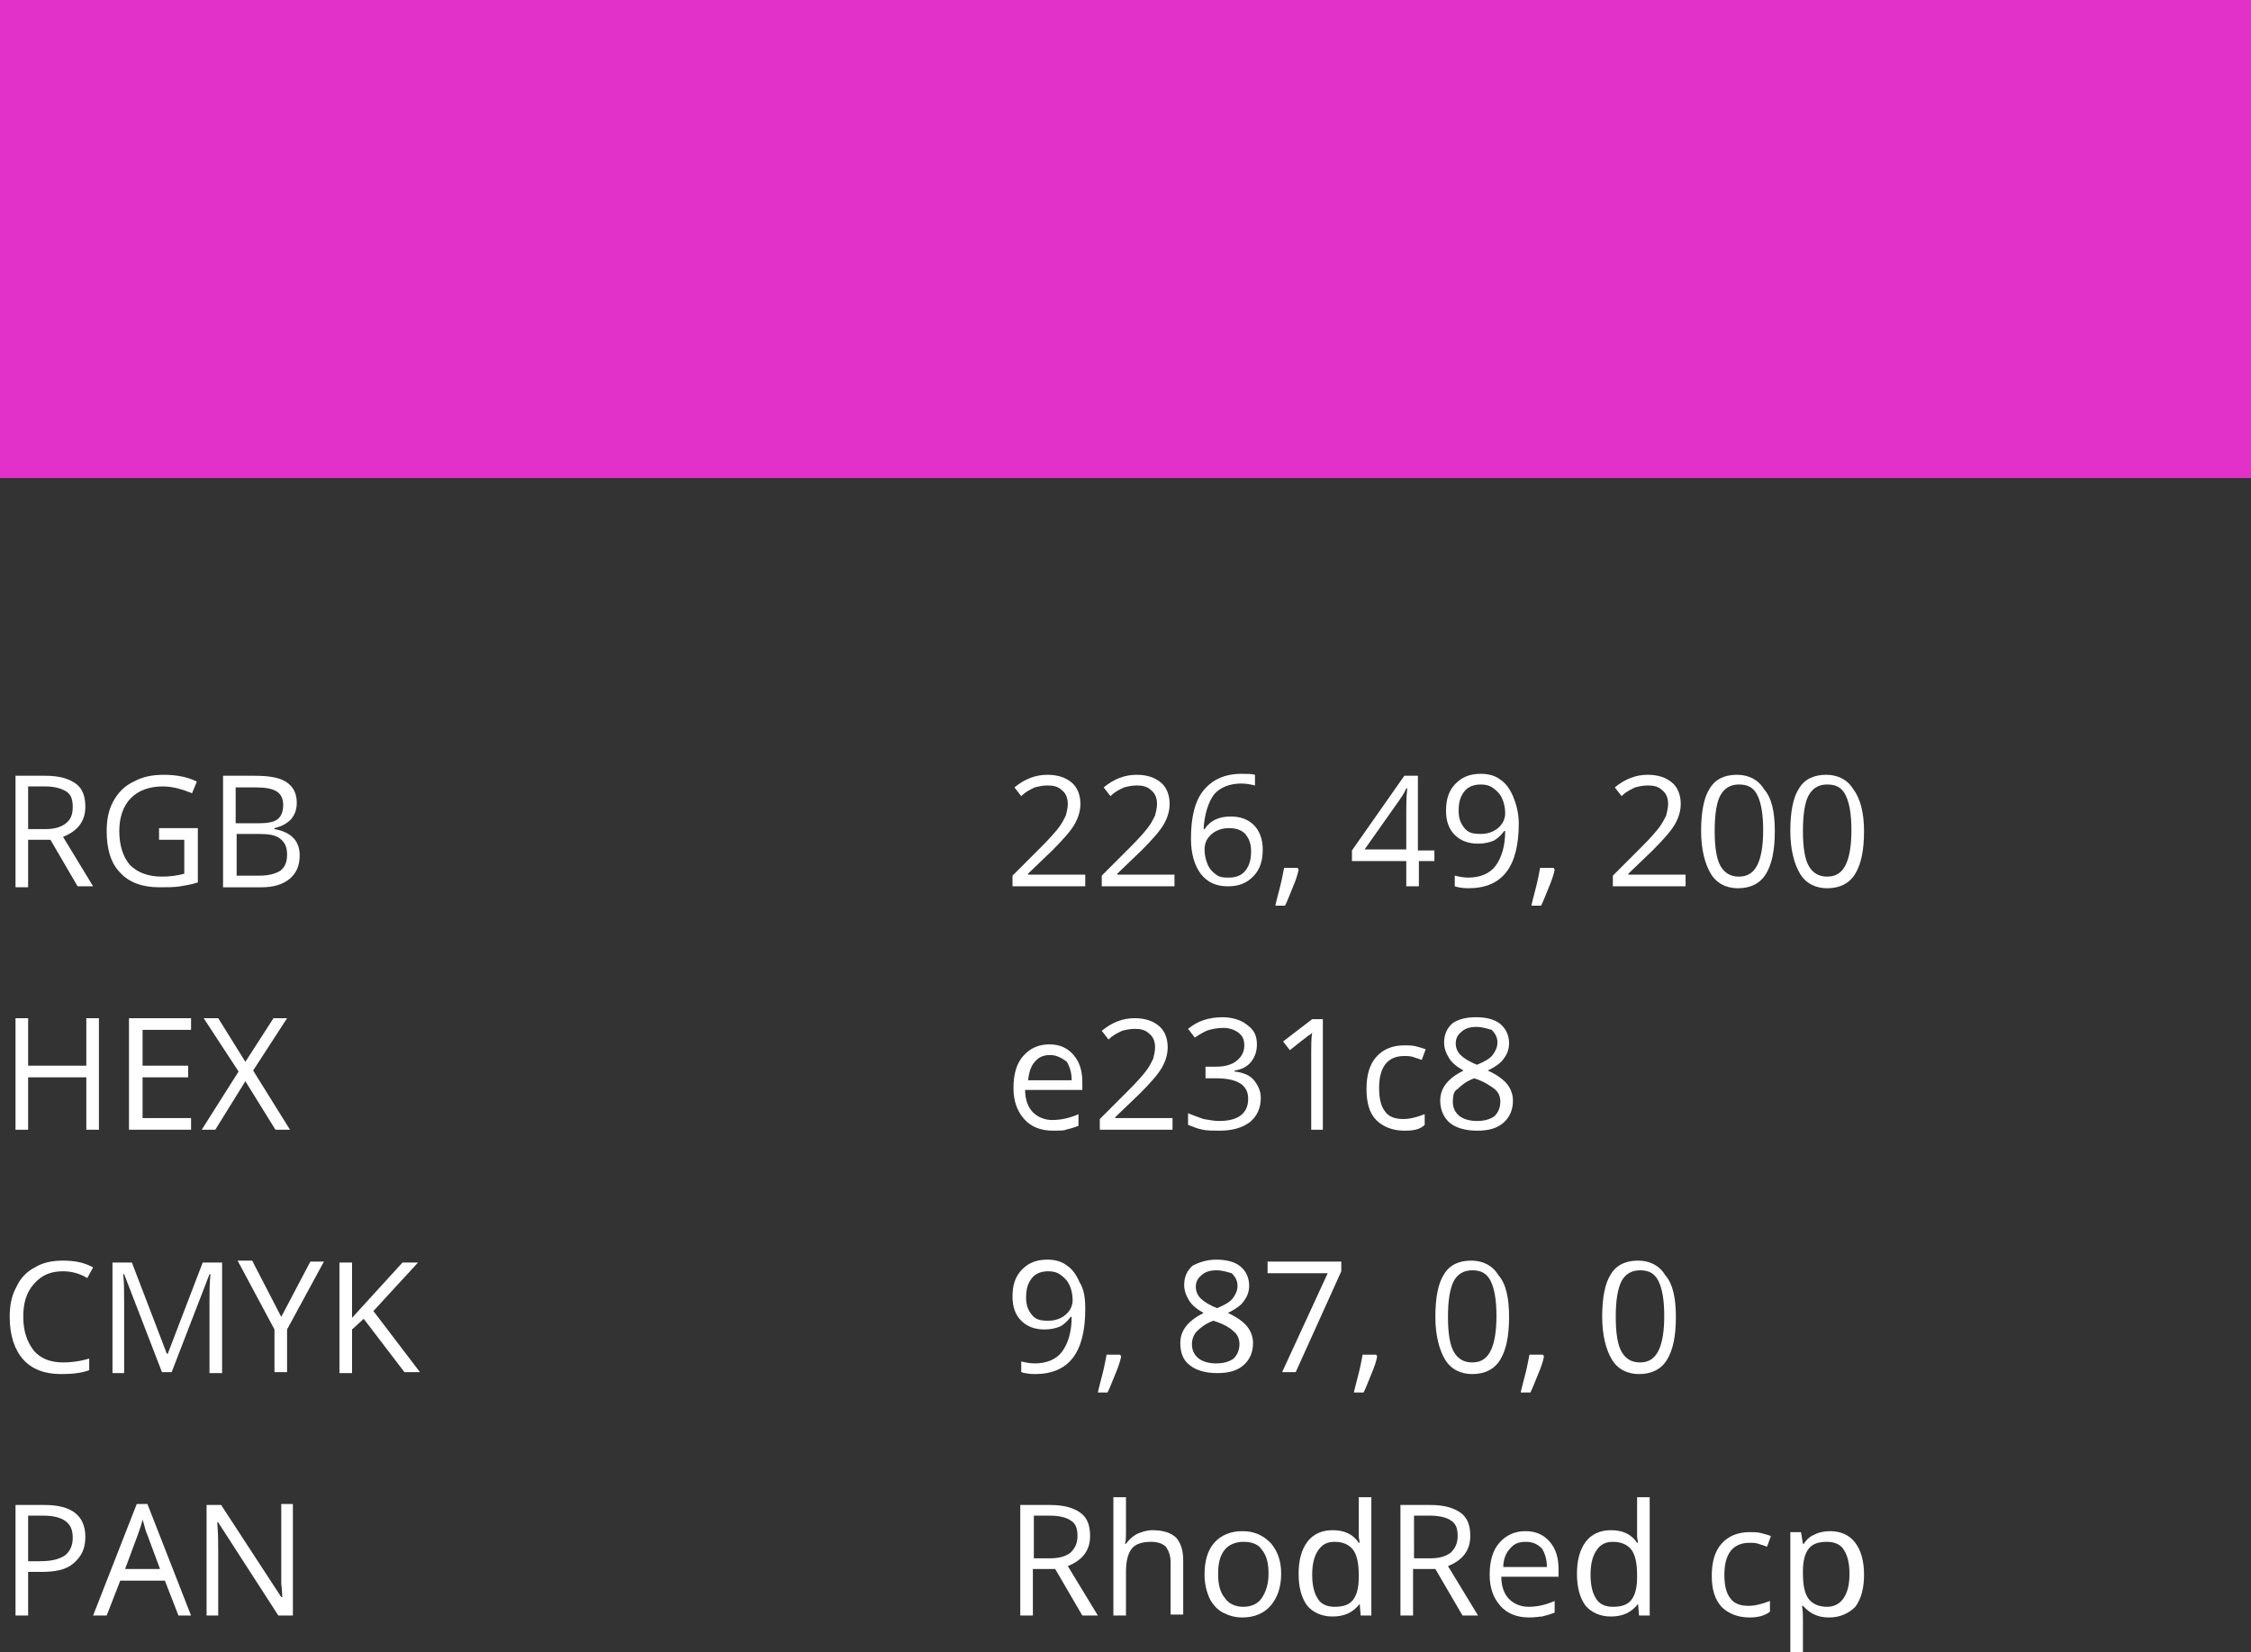 <?xml version="1.0" encoding="UTF-8"?> <!-- Generator: Adobe Illustrator 18.0.0, SVG Export Plug-In . SVG Version: 6.00 Build 0) --> <svg xmlns="http://www.w3.org/2000/svg" xmlns:xlink="http://www.w3.org/1999/xlink" id="Слой_1" x="0px" y="0px" viewBox="0 0 232.1 170.4" xml:space="preserve"><rect x="0" y="0" width="232.1" height="170.4" fill="#333333" stroke="none"/> <g> <rect x="0" y="0" fill="#E231C8" width="232.1" height="49.3"></rect> <g> <g> <path fill="#FFFFFF" d="M2.9,86.7v4.8H1.6V80h3.1c1.4,0,2.4,0.3,3.1,0.8c0.7,0.5,1,1.3,1,2.4c0,1.5-0.8,2.5-2.3,3.1l3.1,5.1H8 l-2.8-4.8H2.9z M2.9,85.5h1.8c0.9,0,1.6-0.2,2.1-0.6s0.7-0.9,0.7-1.7c0-0.8-0.2-1.3-0.7-1.6s-1.2-0.5-2.1-0.5H2.9V85.5z"></path> <path fill="#FFFFFF" d="M16.5,85.4h3.9V91c-0.6,0.2-1.2,0.3-1.8,0.4s-1.3,0.1-2.2,0.1c-1.7,0-3.1-0.5-4-1.5c-1-1-1.4-2.5-1.4-4.3 c0-1.2,0.2-2.2,0.7-3.1s1.2-1.6,2.1-2c0.9-0.5,1.9-0.7,3.1-0.7c1.2,0,2.4,0.2,3.4,0.7l-0.5,1.2c-1-0.4-2-0.7-3-0.7 c-1.4,0-2.5,0.4-3.3,1.2s-1.2,2-1.2,3.4c0,1.5,0.4,2.7,1.1,3.5c0.8,0.8,1.9,1.2,3.3,1.2c0.8,0,1.6-0.1,2.3-0.3v-3.5h-2.6V85.4z"></path> <path fill="#FFFFFF" d="M23.1,80h3.2c1.5,0,2.6,0.2,3.3,0.7c0.7,0.5,1,1.2,1,2.1c0,0.7-0.2,1.2-0.6,1.7c-0.4,0.4-0.9,0.7-1.7,0.9 v0.1c1.7,0.3,2.6,1.2,2.6,2.7c0,1-0.3,1.8-1,2.4c-0.7,0.6-1.7,0.9-2.9,0.9h-4V80z M24.4,84.9h2.2c0.9,0,1.6-0.1,2-0.4 c0.4-0.3,0.6-0.8,0.6-1.5c0-0.6-0.2-1.1-0.7-1.4c-0.5-0.3-1.2-0.4-2.2-0.4h-2V84.9z M24.4,86v4.3h2.4c0.9,0,1.6-0.2,2.1-0.5 c0.5-0.4,0.7-0.9,0.7-1.7c0-0.7-0.2-1.2-0.7-1.6S27.7,86,26.7,86H24.4z"></path> </g> </g> <g> <g> <path fill="#FFFFFF" d="M111.9,91.4h-7.5v-1.1l3-3c0.9-0.9,1.5-1.6,1.8-2c0.3-0.4,0.5-0.8,0.7-1.2c0.1-0.4,0.2-0.8,0.2-1.2 c0-0.6-0.2-1.1-0.6-1.4c-0.4-0.4-0.9-0.5-1.5-0.5c-0.5,0-0.9,0.1-1.3,0.2c-0.4,0.2-0.9,0.4-1.4,0.9l-0.7-0.9 c1.1-0.9,2.2-1.3,3.4-1.3c1.1,0,1.9,0.3,2.5,0.8s0.9,1.3,0.9,2.2c0,0.7-0.2,1.4-0.6,2.1s-1.2,1.6-2.3,2.7l-2.5,2.4v0.1h5.9V91.4z "></path> <path fill="#FFFFFF" d="M121.1,91.4h-7.5v-1.1l3-3c0.9-0.9,1.5-1.6,1.8-2c0.3-0.4,0.5-0.8,0.7-1.2c0.1-0.4,0.2-0.8,0.2-1.2 c0-0.6-0.2-1.1-0.6-1.4c-0.4-0.4-0.9-0.5-1.5-0.5c-0.5,0-0.9,0.1-1.3,0.2c-0.4,0.2-0.9,0.4-1.4,0.9l-0.7-0.9 c1.1-0.9,2.2-1.3,3.4-1.3c1.1,0,1.9,0.3,2.5,0.8s0.9,1.3,0.9,2.2c0,0.7-0.2,1.4-0.6,2.1s-1.2,1.6-2.3,2.7l-2.5,2.4v0.1h5.9V91.4z "></path> <path fill="#FFFFFF" d="M122.8,86.5c0-2.2,0.4-3.9,1.3-5c0.9-1.1,2.2-1.7,3.9-1.7c0.6,0,1.1,0,1.4,0.1v1.1 c-0.4-0.1-0.9-0.2-1.4-0.2c-1.2,0-2.2,0.4-2.8,1.1c-0.6,0.8-1,2-1.1,3.6h0.1c0.6-0.9,1.5-1.3,2.7-1.3c1,0,1.8,0.3,2.4,0.9 c0.6,0.6,0.9,1.5,0.9,2.5c0,1.2-0.3,2.1-1,2.8s-1.5,1-2.6,1c-1.2,0-2.1-0.4-2.8-1.3C123.2,89.3,122.8,88.1,122.8,86.5z M126.7,90.5c0.7,0,1.3-0.2,1.7-0.7c0.4-0.5,0.6-1.1,0.6-2c0-0.8-0.2-1.3-0.6-1.8c-0.4-0.4-0.9-0.6-1.7-0.6 c-0.5,0-0.9,0.1-1.3,0.3s-0.7,0.5-0.9,0.8c-0.2,0.3-0.3,0.7-0.3,1.1c0,0.5,0.1,1,0.3,1.5c0.2,0.5,0.5,0.8,0.9,1.1 S126.2,90.5,126.7,90.5z"></path> <path fill="#FFFFFF" d="M133.8,89.5l0.1,0.2c-0.1,0.5-0.3,1.1-0.6,1.8c-0.3,0.7-0.5,1.3-0.8,1.9h-1c0.1-0.5,0.3-1.2,0.5-2 c0.2-0.8,0.3-1.4,0.4-1.9H133.8z"></path> <path fill="#FFFFFF" d="M148,88.8h-1.7v2.6H145v-2.6h-5.6v-1.1l5.4-7.7h1.4v7.7h1.7V88.8z M145,87.6v-3.8c0-0.7,0-1.6,0.1-2.5 h-0.1c-0.2,0.5-0.5,0.9-0.7,1.2l-3.6,5.1H145z"></path> <path fill="#FFFFFF" d="M156.6,84.9c0,4.5-1.7,6.7-5.2,6.7c-0.6,0-1.1-0.1-1.4-0.2v-1.1c0.4,0.1,0.9,0.2,1.4,0.2 c1.2,0,2.2-0.4,2.8-1.2c0.6-0.8,1-2,1-3.6h-0.1c-0.3,0.4-0.7,0.8-1.1,1c-0.5,0.2-1,0.3-1.6,0.3c-1,0-1.8-0.3-2.4-0.9 s-0.9-1.4-0.9-2.5c0-1.2,0.3-2.1,1-2.8s1.5-1,2.6-1c0.8,0,1.5,0.2,2,0.6c0.6,0.4,1,1,1.3,1.7S156.6,83.8,156.6,84.9z M152.7,80.9 c-0.7,0-1.3,0.2-1.7,0.7s-0.6,1.1-0.6,2c0,0.8,0.2,1.3,0.6,1.8s0.9,0.6,1.7,0.6c0.5,0,0.9-0.1,1.3-0.3s0.7-0.5,0.9-0.8 c0.2-0.3,0.3-0.7,0.3-1c0-0.5-0.1-1.1-0.3-1.5c-0.2-0.5-0.5-0.8-0.9-1.1S153.2,80.9,152.7,80.9z"></path> <path fill="#FFFFFF" d="M160.2,89.5l0.1,0.2c-0.1,0.5-0.3,1.1-0.6,1.8c-0.3,0.7-0.5,1.3-0.8,1.9h-1c0.1-0.5,0.3-1.2,0.5-2 c0.2-0.8,0.3-1.4,0.4-1.9H160.2z"></path> <path fill="#FFFFFF" d="M173.8,91.4h-7.5v-1.1l3-3c0.9-0.9,1.5-1.6,1.8-2c0.3-0.4,0.5-0.8,0.7-1.2c0.1-0.4,0.2-0.8,0.2-1.2 c0-0.6-0.2-1.1-0.6-1.4c-0.4-0.4-0.9-0.5-1.5-0.5c-0.5,0-0.9,0.1-1.3,0.2c-0.4,0.2-0.9,0.4-1.4,0.9l-0.7-0.9 c1.1-0.9,2.2-1.3,3.4-1.3c1.1,0,1.9,0.3,2.5,0.8s0.9,1.3,0.9,2.2c0,0.7-0.2,1.4-0.6,2.1s-1.2,1.6-2.3,2.7l-2.5,2.4v0.1h5.9V91.4z "></path> <path fill="#FFFFFF" d="M183,85.7c0,2-0.3,3.4-0.9,4.4c-0.6,1-1.6,1.5-2.9,1.5c-1.2,0-2.2-0.5-2.8-1.5s-1-2.5-1-4.4 c0-2,0.3-3.5,0.9-4.4c0.6-1,1.6-1.4,2.8-1.4c1.2,0,2.2,0.5,2.8,1.5C182.7,82.3,183,83.8,183,85.7z M176.8,85.7 c0,1.7,0.2,2.9,0.6,3.6s1,1.1,1.9,1.1c0.9,0,1.5-0.4,1.9-1.2c0.4-0.8,0.6-2,0.6-3.6s-0.2-2.8-0.6-3.6c-0.4-0.8-1-1.1-1.9-1.1 c-0.9,0-1.5,0.4-1.9,1.1S176.8,84,176.8,85.7z"></path> <path fill="#FFFFFF" d="M192.2,85.7c0,2-0.3,3.4-0.9,4.4c-0.6,1-1.6,1.5-2.9,1.5c-1.2,0-2.2-0.5-2.8-1.5s-1-2.5-1-4.4 c0-2,0.3-3.5,0.9-4.4c0.6-1,1.6-1.4,2.8-1.4c1.2,0,2.2,0.5,2.8,1.5C191.8,82.3,192.2,83.8,192.2,85.7z M185.9,85.7 c0,1.7,0.2,2.9,0.6,3.6s1,1.1,1.9,1.1c0.9,0,1.5-0.4,1.9-1.2c0.4-0.8,0.6-2,0.6-3.6s-0.2-2.8-0.6-3.6c-0.4-0.8-1-1.1-1.9-1.1 c-0.9,0-1.5,0.4-1.9,1.1S185.9,84,185.9,85.7z"></path> </g> </g> <g> <g> <path fill="#FFFFFF" d="M108.6,116.6c-1.3,0-2.3-0.4-3-1.2c-0.7-0.8-1.1-1.8-1.1-3.2c0-1.4,0.3-2.5,1-3.3s1.6-1.2,2.7-1.2 c1.1,0,1.9,0.4,2.5,1.1s0.9,1.6,0.9,2.8v0.8h-5.9c0,1,0.3,1.8,0.8,2.3c0.5,0.5,1.2,0.8,2,0.8c0.9,0,1.8-0.2,2.7-0.6v1.2 c-0.5,0.2-0.9,0.3-1.3,0.4C109.7,116.6,109.2,116.6,108.6,116.6z M108.3,108.8c-0.7,0-1.2,0.2-1.6,0.7c-0.4,0.4-0.6,1.1-0.7,1.9 h4.5c0-0.8-0.2-1.4-0.5-1.9C109.5,109.1,108.9,108.8,108.3,108.8z"></path> <path fill="#FFFFFF" d="M120.9,116.5h-7.5v-1.1l3-3c0.9-0.9,1.5-1.6,1.8-2c0.3-0.4,0.5-0.8,0.7-1.2c0.1-0.4,0.2-0.8,0.2-1.2 c0-0.6-0.2-1.1-0.6-1.4c-0.4-0.4-0.9-0.5-1.5-0.5c-0.5,0-0.9,0.1-1.3,0.2c-0.4,0.2-0.9,0.4-1.4,0.9l-0.7-0.9 c1.1-0.9,2.2-1.3,3.4-1.3c1.1,0,1.9,0.3,2.5,0.8s0.9,1.3,0.9,2.2c0,0.7-0.2,1.4-0.6,2.1s-1.2,1.6-2.3,2.7l-2.5,2.4v0.1h5.9V116.5 z"></path> <path fill="#FFFFFF" d="M129.6,107.7c0,0.7-0.2,1.3-0.6,1.8c-0.4,0.5-1,0.8-1.7,0.9v0.1c0.9,0.1,1.6,0.4,2,0.9 c0.4,0.5,0.7,1.1,0.7,1.8c0,1.1-0.4,1.9-1.1,2.5c-0.8,0.6-1.8,0.9-3.2,0.9c-0.6,0-1.2,0-1.7-0.1c-0.5-0.1-1-0.3-1.5-0.5v-1.2 c0.5,0.2,1,0.4,1.6,0.6c0.6,0.1,1.1,0.2,1.6,0.2c2,0,3-0.8,3-2.3c0-1.4-1.1-2.1-3.3-2.1h-1.1V110h1.1c0.9,0,1.6-0.2,2.1-0.6 c0.5-0.4,0.8-0.9,0.8-1.6c0-0.6-0.2-1-0.6-1.3s-0.9-0.5-1.6-0.5c-0.5,0-1,0.1-1.4,0.2c-0.4,0.1-0.9,0.4-1.5,0.8l-0.7-0.9 c0.5-0.4,1-0.7,1.6-0.9c0.6-0.2,1.3-0.3,1.9-0.3c1.1,0,2,0.3,2.6,0.8C129.3,106.2,129.6,106.8,129.6,107.7z"></path> <path fill="#FFFFFF" d="M136.5,116.5h-1.3v-8.1c0-0.7,0-1.3,0.1-1.9c-0.1,0.1-0.2,0.2-0.4,0.3c-0.1,0.1-0.8,0.6-1.9,1.5l-0.7-0.9 l3-2.3h1.1V116.5z"></path> <path fill="#FFFFFF" d="M144.8,116.6c-1.2,0-2.2-0.4-2.9-1.1s-1-1.8-1-3.2c0-1.4,0.3-2.5,1-3.3c0.7-0.8,1.7-1.2,2.9-1.2 c0.4,0,0.8,0,1.2,0.1c0.4,0.1,0.7,0.2,1,0.3l-0.4,1.1c-0.3-0.1-0.6-0.2-0.9-0.3c-0.3-0.1-0.6-0.1-0.9-0.1c-1.7,0-2.6,1.1-2.6,3.3 c0,1.1,0.2,1.9,0.6,2.4c0.4,0.6,1.1,0.8,1.9,0.8c0.7,0,1.4-0.2,2.2-0.5v1.1C146.4,116.5,145.7,116.6,144.8,116.6z"></path> <path fill="#FFFFFF" d="M152.2,104.9c1,0,1.9,0.2,2.5,0.7s0.9,1.2,0.9,2c0,0.6-0.2,1.1-0.5,1.5c-0.3,0.5-0.9,0.9-1.7,1.3 c0.9,0.4,1.6,0.9,2,1.4s0.6,1.1,0.6,1.7c0,0.9-0.3,1.7-1,2.3c-0.7,0.6-1.6,0.8-2.7,0.8c-1.2,0-2.2-0.3-2.8-0.8s-1-1.3-1-2.3 c0-1.3,0.8-2.3,2.4-3.1c-0.7-0.4-1.2-0.8-1.5-1.3s-0.5-1-0.5-1.6c0-0.8,0.3-1.5,0.9-2C150.4,105.1,151.2,104.9,152.2,104.9z M149.8,113.6c0,0.6,0.2,1.1,0.7,1.5c0.4,0.3,1,0.5,1.8,0.5c0.8,0,1.4-0.2,1.8-0.5c0.4-0.4,0.6-0.9,0.6-1.5c0-0.5-0.2-1-0.6-1.3 s-1.1-0.8-2.1-1.1c-0.8,0.3-1.3,0.7-1.7,1.1C149.9,112.5,149.8,113,149.8,113.6z M152.2,105.9c-0.7,0-1.2,0.2-1.5,0.5 c-0.4,0.3-0.6,0.7-0.6,1.2c0,0.5,0.2,0.9,0.5,1.2c0.3,0.3,0.9,0.7,1.7,1c0.7-0.3,1.3-0.6,1.6-1c0.3-0.4,0.5-0.8,0.5-1.3 c0-0.5-0.2-0.9-0.6-1.3C153.4,106.1,152.9,105.9,152.2,105.9z"></path> </g> </g> <g> <g> <path fill="#FFFFFF" d="M111.9,135c0,4.5-1.7,6.7-5.2,6.7c-0.6,0-1.1-0.1-1.4-0.2v-1.1c0.4,0.1,0.9,0.2,1.4,0.2 c1.2,0,2.2-0.4,2.8-1.2c0.6-0.8,1-2,1-3.6h-0.1c-0.3,0.4-0.7,0.8-1.1,1c-0.5,0.2-1,0.3-1.6,0.3c-1,0-1.8-0.3-2.4-0.9 c-0.6-0.6-0.9-1.4-0.9-2.5c0-1.2,0.3-2.1,1-2.8s1.5-1,2.6-1c0.8,0,1.5,0.2,2,0.6c0.6,0.4,1,1,1.3,1.7 C111.8,133,111.9,133.9,111.9,135z M108.1,131.1c-0.7,0-1.3,0.2-1.7,0.7c-0.4,0.5-0.6,1.1-0.6,2c0,0.8,0.2,1.3,0.6,1.8 s0.9,0.6,1.7,0.6c0.5,0,0.9-0.1,1.3-0.3c0.4-0.2,0.7-0.5,0.9-0.8c0.2-0.3,0.3-0.7,0.3-1c0-0.5-0.1-1.1-0.3-1.5 c-0.2-0.5-0.5-0.8-0.9-1.1S108.6,131.1,108.1,131.1z"></path> <path fill="#FFFFFF" d="M115.5,139.7l0.1,0.2c-0.1,0.5-0.3,1.1-0.6,1.8c-0.3,0.7-0.5,1.3-0.8,1.9h-1c0.1-0.5,0.3-1.2,0.5-2 c0.2-0.8,0.3-1.4,0.4-1.9H115.5z"></path> <path fill="#FFFFFF" d="M125.4,129.9c1,0,1.9,0.2,2.5,0.7s0.9,1.2,0.9,2c0,0.6-0.2,1.1-0.5,1.5c-0.3,0.5-0.9,0.9-1.7,1.3 c0.9,0.4,1.6,0.9,2,1.4c0.4,0.5,0.6,1.1,0.6,1.7c0,0.9-0.3,1.7-1,2.3c-0.7,0.6-1.6,0.8-2.7,0.8c-1.2,0-2.2-0.3-2.8-0.8 c-0.7-0.5-1-1.3-1-2.3c0-1.3,0.8-2.3,2.4-3.1c-0.7-0.4-1.2-0.8-1.5-1.3c-0.3-0.5-0.5-1-0.5-1.6c0-0.8,0.3-1.5,0.9-2 C123.6,130.2,124.4,129.9,125.4,129.9z M122.9,138.6c0,0.6,0.2,1.1,0.7,1.5c0.4,0.3,1,0.5,1.8,0.5c0.8,0,1.4-0.2,1.8-0.5 c0.4-0.4,0.6-0.9,0.6-1.5c0-0.5-0.2-1-0.6-1.3c-0.4-0.4-1.1-0.8-2.1-1.1c-0.8,0.3-1.3,0.7-1.7,1.1 C123.1,137.6,122.9,138.1,122.9,138.6z M125.4,131c-0.7,0-1.2,0.2-1.5,0.5c-0.4,0.3-0.6,0.7-0.6,1.2c0,0.5,0.2,0.9,0.5,1.2 c0.3,0.3,0.9,0.7,1.7,1c0.7-0.3,1.3-0.6,1.6-1c0.3-0.4,0.5-0.8,0.5-1.3c0-0.5-0.2-0.9-0.6-1.3C126.6,131.2,126.1,131,125.4,131z"></path> <path fill="#FFFFFF" d="M132.2,141.5l4.7-10.2h-6.2v-1.2h7.6v1l-4.7,10.4H132.2z"></path> <path fill="#FFFFFF" d="M141.9,139.7l0.1,0.2c-0.1,0.5-0.3,1.1-0.6,1.8c-0.3,0.7-0.5,1.3-0.8,1.9h-1c0.1-0.5,0.3-1.2,0.5-2 c0.2-0.8,0.3-1.4,0.4-1.9H141.9z"></path> <path fill="#FFFFFF" d="M155.6,135.8c0,2-0.3,3.4-0.9,4.4c-0.6,1-1.6,1.5-2.9,1.5c-1.2,0-2.2-0.5-2.8-1.5c-0.6-1-1-2.5-1-4.4 c0-2,0.3-3.5,0.9-4.4c0.6-1,1.6-1.4,2.8-1.4c1.2,0,2.2,0.5,2.8,1.5C155.3,132.4,155.6,133.9,155.6,135.8z M149.3,135.8 c0,1.7,0.2,2.9,0.6,3.6s1,1.1,1.9,1.1c0.9,0,1.5-0.4,1.9-1.2c0.4-0.8,0.6-2,0.6-3.6s-0.2-2.8-0.6-3.6c-0.4-0.8-1-1.1-1.9-1.1 c-0.9,0-1.5,0.4-1.9,1.1C149.5,132.9,149.3,134.1,149.3,135.8z"></path> <path fill="#FFFFFF" d="M159.1,139.7l0.1,0.2c-0.1,0.5-0.3,1.1-0.6,1.8c-0.3,0.7-0.5,1.3-0.8,1.9h-1c0.1-0.5,0.3-1.2,0.5-2 c0.2-0.8,0.3-1.4,0.4-1.9H159.1z"></path> <path fill="#FFFFFF" d="M172.8,135.8c0,2-0.3,3.4-0.9,4.4c-0.6,1-1.6,1.5-2.9,1.5c-1.2,0-2.2-0.5-2.8-1.5c-0.6-1-1-2.5-1-4.4 c0-2,0.3-3.5,0.9-4.4c0.6-1,1.6-1.4,2.8-1.4c1.2,0,2.2,0.5,2.8,1.5C172.5,132.4,172.8,133.9,172.8,135.8z M166.6,135.8 c0,1.7,0.2,2.9,0.6,3.6s1,1.1,1.9,1.1c0.9,0,1.5-0.4,1.9-1.2c0.4-0.8,0.6-2,0.6-3.6s-0.2-2.8-0.6-3.6c-0.4-0.8-1-1.1-1.9-1.1 c-0.9,0-1.5,0.4-1.9,1.1C166.8,132.9,166.6,134.1,166.6,135.8z"></path> </g> </g> <g> <g> <path fill="#FFFFFF" d="M106.5,161.8v4.8h-1.3v-11.4h3.1c1.4,0,2.4,0.3,3.1,0.8c0.7,0.5,1,1.3,1,2.4c0,1.5-0.8,2.5-2.3,3.1 l3.1,5.1h-1.6l-2.8-4.8H106.5z M106.5,160.7h1.8c0.9,0,1.6-0.2,2.1-0.6c0.4-0.4,0.7-0.9,0.7-1.7c0-0.8-0.2-1.3-0.7-1.6 c-0.4-0.3-1.2-0.5-2.1-0.5h-1.7V160.7z"></path> <path fill="#FFFFFF" d="M120.7,166.6v-5.5c0-0.7-0.2-1.2-0.5-1.6c-0.3-0.3-0.8-0.5-1.5-0.5c-0.9,0-1.6,0.2-2,0.7 c-0.4,0.5-0.6,1.3-0.6,2.4v4.5h-1.3v-12.2h1.3v3.7c0,0.4,0,0.8-0.1,1.1h0.1c0.3-0.4,0.6-0.7,1.1-1c0.5-0.2,1-0.4,1.6-0.4 c1,0,1.8,0.2,2.4,0.7c0.5,0.5,0.8,1.3,0.8,2.4v5.6H120.7z"></path> <path fill="#FFFFFF" d="M132.1,162.3c0,1.4-0.4,2.5-1.1,3.3c-0.7,0.8-1.7,1.2-2.9,1.2c-0.8,0-1.4-0.2-2-0.5s-1.1-0.9-1.4-1.5 c-0.3-0.7-0.5-1.5-0.5-2.4c0-1.4,0.3-2.5,1-3.3c0.7-0.8,1.7-1.2,2.9-1.2c1.2,0,2.1,0.4,2.9,1.2 C131.7,159.9,132.1,160.9,132.1,162.3z M125.6,162.3c0,1.1,0.2,1.9,0.7,2.5c0.4,0.6,1.1,0.9,1.9,0.9c0.8,0,1.5-0.3,1.9-0.9 c0.4-0.6,0.7-1.4,0.7-2.5c0-1.1-0.2-1.9-0.7-2.5c-0.4-0.6-1.1-0.8-1.9-0.8c-0.8,0-1.5,0.3-1.9,0.8 C125.8,160.4,125.6,161.2,125.6,162.3z"></path> <path fill="#FFFFFF" d="M140.2,165.4L140.2,165.4c-0.7,0.9-1.6,1.3-2.8,1.3c-1.1,0-2-0.4-2.6-1.1c-0.6-0.8-0.9-1.9-0.9-3.3 c0-1.4,0.3-2.5,0.9-3.3s1.5-1.2,2.6-1.2c1.2,0,2.1,0.4,2.7,1.3h0.1l-0.1-0.6l0-0.6v-3.5h1.3v12.2h-1.1L140.2,165.4z M137.6,165.7 c0.9,0,1.5-0.2,1.9-0.7c0.4-0.5,0.6-1.3,0.6-2.3v-0.3c0-1.2-0.2-2.1-0.6-2.6c-0.4-0.5-1-0.8-1.9-0.8c-0.8,0-1.3,0.3-1.7,0.9 c-0.4,0.6-0.6,1.4-0.6,2.5c0,1.1,0.2,1.9,0.6,2.5C136.2,165.4,136.8,165.7,137.6,165.7z"></path> <path fill="#FFFFFF" d="M145.7,161.8v4.8h-1.3v-11.4h3.1c1.4,0,2.4,0.3,3.1,0.8c0.7,0.5,1,1.3,1,2.4c0,1.5-0.8,2.5-2.3,3.1 l3.1,5.1h-1.6l-2.8-4.8H145.7z M145.7,160.7h1.8c0.9,0,1.6-0.2,2.1-0.6c0.4-0.4,0.7-0.9,0.7-1.7c0-0.8-0.2-1.3-0.7-1.6 c-0.4-0.3-1.2-0.5-2.1-0.5h-1.7V160.7z"></path> <path fill="#FFFFFF" d="M157.7,166.8c-1.3,0-2.3-0.4-3-1.2c-0.7-0.8-1.1-1.8-1.1-3.2c0-1.4,0.3-2.5,1-3.3s1.6-1.2,2.7-1.2 c1.1,0,1.9,0.4,2.5,1.1c0.6,0.7,0.9,1.6,0.9,2.8v0.8h-5.9c0,1,0.3,1.8,0.8,2.3c0.5,0.5,1.2,0.8,2,0.8c0.9,0,1.8-0.2,2.7-0.6v1.2 c-0.5,0.2-0.9,0.3-1.3,0.4C158.8,166.7,158.3,166.8,157.7,166.8z M157.3,159c-0.7,0-1.2,0.2-1.6,0.7c-0.4,0.4-0.7,1.1-0.7,1.9 h4.5c0-0.8-0.2-1.4-0.5-1.9C158.5,159.2,158,159,157.3,159z"></path> <path fill="#FFFFFF" d="M168.9,165.4L168.9,165.4c-0.7,0.9-1.6,1.3-2.8,1.3c-1.1,0-2-0.4-2.6-1.1c-0.6-0.8-0.9-1.9-0.9-3.3 c0-1.4,0.3-2.5,0.9-3.3s1.5-1.2,2.6-1.2c1.2,0,2.1,0.4,2.7,1.3h0.1l-0.1-0.6l0-0.6v-3.5h1.3v12.2H169L168.9,165.4z M166.3,165.7 c0.9,0,1.5-0.2,1.9-0.7c0.4-0.5,0.6-1.3,0.6-2.3v-0.3c0-1.2-0.2-2.1-0.6-2.6c-0.4-0.5-1-0.8-1.9-0.8c-0.8,0-1.3,0.3-1.7,0.9 c-0.4,0.6-0.6,1.4-0.6,2.5c0,1.1,0.2,1.9,0.6,2.5C164.9,165.4,165.5,165.7,166.3,165.7z"></path> <path fill="#FFFFFF" d="M180.4,166.8c-1.2,0-2.2-0.4-2.9-1.1c-0.7-0.8-1-1.8-1-3.2c0-1.4,0.3-2.5,1-3.3c0.7-0.8,1.7-1.2,2.9-1.2 c0.4,0,0.8,0,1.2,0.1c0.4,0.1,0.7,0.2,1,0.3l-0.4,1.1c-0.3-0.1-0.6-0.2-0.9-0.3c-0.3-0.1-0.6-0.1-0.9-0.1c-1.7,0-2.6,1.1-2.6,3.3 c0,1.1,0.2,1.9,0.6,2.4c0.4,0.6,1.1,0.8,1.9,0.8c0.7,0,1.4-0.2,2.2-0.5v1.1C182,166.6,181.3,166.8,180.4,166.8z"></path> <path fill="#FFFFFF" d="M188.6,166.8c-0.6,0-1.1-0.1-1.5-0.3c-0.5-0.2-0.8-0.5-1.2-0.9h-0.1c0.1,0.5,0.1,1,0.1,1.4v3.5h-1.3V158 h1.1l0.2,1.2h0.1c0.3-0.5,0.7-0.8,1.2-1c0.4-0.2,1-0.3,1.5-0.3c1.1,0,2,0.4,2.6,1.2c0.6,0.8,0.9,1.9,0.9,3.3 c0,1.4-0.3,2.5-0.9,3.3C190.6,166.4,189.7,166.8,188.6,166.8z M188.4,159c-0.9,0-1.5,0.2-1.9,0.7s-0.6,1.3-0.6,2.3v0.3 c0,1.2,0.2,2.1,0.6,2.6c0.4,0.5,1,0.8,1.9,0.8c0.7,0,1.3-0.3,1.7-0.9c0.4-0.6,0.6-1.4,0.6-2.5c0-1.1-0.2-1.9-0.6-2.5 C189.8,159.3,189.2,159,188.4,159z"></path> </g> </g> <g> <g> <path fill="#FFFFFF" d="M6.5,131.1c-1.3,0-2.2,0.4-3,1.3s-1.1,2-1.1,3.4c0,1.5,0.4,2.6,1.1,3.5c0.7,0.8,1.7,1.2,3,1.2 c0.8,0,1.7-0.1,2.7-0.4v1.2c-0.8,0.3-1.8,0.4-2.9,0.4c-1.7,0-3-0.5-3.9-1.5S1,137.7,1,135.8c0-1.2,0.2-2.2,0.7-3.1 c0.4-0.9,1.1-1.6,1.9-2c0.8-0.5,1.8-0.7,2.9-0.7c1.2,0,2.2,0.2,3.1,0.7l-0.6,1.1C8.2,131.3,7.3,131.1,6.5,131.1z"></path> <path fill="#FFFFFF" d="M16.7,141.5l-3.9-10.1h-0.1c0.1,0.8,0.1,1.8,0.1,2.9v7.3h-1.2v-11.4h2l3.6,9.4h0.1l3.6-9.4h2v11.4h-1.3 v-7.4c0-0.8,0-1.8,0.1-2.8h-0.1l-3.9,10.1H16.7z"></path> <path fill="#FFFFFF" d="M29,135.8l3-5.7h1.4l-3.8,7v4.4h-1.3v-4.4l-3.8-7.1H26L29,135.8z"></path> <path fill="#FFFFFF" d="M43.3,141.5h-1.6l-4.2-5.5l-1.2,1.1v4.5h-1.3v-11.4h1.3v5.7l5.2-5.7h1.6l-4.6,5L43.3,141.5z"></path> </g> </g> <g> <g> <path fill="#FFFFFF" d="M10.2,116.5H8.9v-5.4h-6v5.4H1.6V105h1.3v4.9h6V105h1.3V116.5z"></path> <path fill="#FFFFFF" d="M19.7,116.5h-6.4V105h6.4v1.2h-5v3.7h4.7v1.2h-4.7v4.2h5V116.5z"></path> <path fill="#FFFFFF" d="M29.9,116.5h-1.5l-3.1-5l-3.1,5h-1.4l3.8-6L21,105h1.5l2.8,4.5l2.9-4.5h1.4l-3.5,5.4L29.9,116.5z"></path> </g> </g> <g> <g> <path fill="#FFFFFF" d="M8.8,158.5c0,1.2-0.4,2-1.2,2.7s-1.9,0.9-3.4,0.9H2.9v4.5H1.6v-11.4h3C7.4,155.2,8.8,156.3,8.8,158.5z M2.9,161h1.2c1.2,0,2-0.2,2.6-0.6c0.5-0.4,0.8-1,0.8-1.8c0-0.8-0.2-1.3-0.7-1.7c-0.5-0.4-1.3-0.6-2.3-0.6H2.9V161z"></path> <path fill="#FFFFFF" d="M18.4,166.6L17,163h-4.6l-1.4,3.6H9.6l4.5-11.5h1.1l4.5,11.5H18.4z M16.5,161.8l-1.3-3.5 c-0.2-0.4-0.3-1-0.5-1.6c-0.1,0.5-0.3,1-0.5,1.6l-1.3,3.5H16.5z"></path> <path fill="#FFFFFF" d="M30.2,166.6h-1.5l-6.2-9.6h-0.1c0.1,1.1,0.1,2.2,0.1,3.1v6.5h-1.2v-11.4h1.5l6.2,9.5h0.1 c0-0.1,0-0.6-0.1-1.4c0-0.8,0-1.3,0-1.6v-6.6h1.2V166.6z"></path> </g> </g> </g> </svg> 
